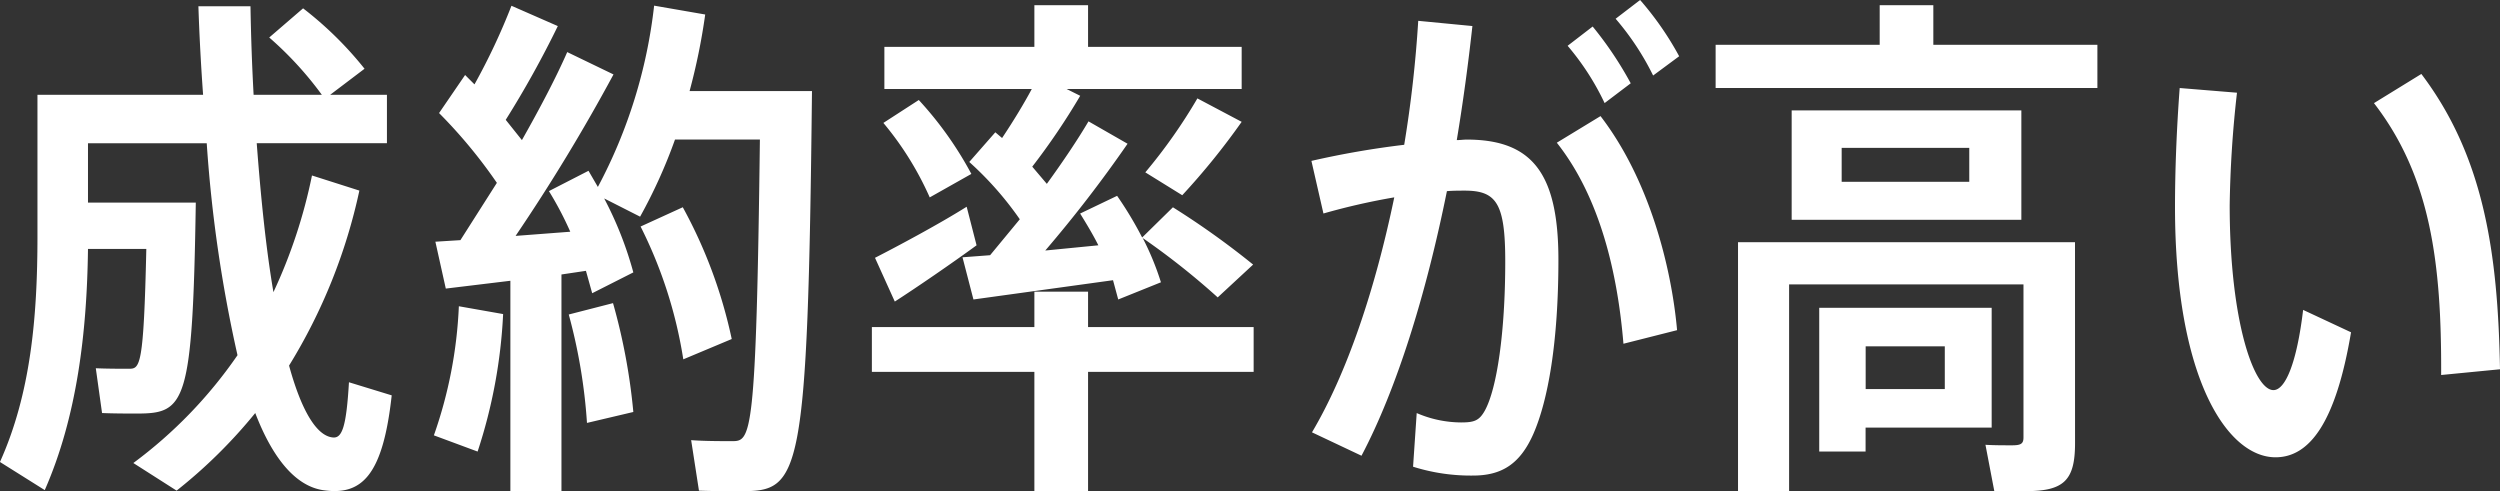 <svg xmlns="http://www.w3.org/2000/svg" width="249.6" height="49.036" viewBox="0 0 249.6 49.036">
  <rect x="0" y="0" width="249.6" height="49.036" fill="#333333" stroke="none"/>
  <path id="パス_9122" data-name="パス 9122" d="M-90.792-6.4c-.26,4.42-.676,5.616-1.612,5.512-1.664-.156-3.172-2.808-4.368-7.176a55.48,55.48,0,0,0,7.02-17.472l-4.732-1.508a51.909,51.909,0,0,1-3.848,11.648C-99.06-19.656-99.58-24.7-100-30.264h13V-35.1h-5.668l3.432-2.6a35.627,35.627,0,0,0-6.136-6.032l-3.38,2.912A34.571,34.571,0,0,1-93.5-35.1h-6.812c-.156-2.86-.26-5.772-.312-8.84h-5.2c.1,3.016.26,5.928.468,8.84h-16.536v14.144c0,8.06-.676,15.7-3.744,22.516l4.472,2.808c3.224-7.332,4.212-15.756,4.316-24.076h5.824c-.26,11.7-.624,11.96-1.716,11.96-.832,0-2.288,0-3.328-.052l.624,4.472c1.092.052,2.6.052,3.484.052,4.836,0,5.564-.936,5.876-21.06h-10.764v-5.928h11.856A137.981,137.981,0,0,0-101.92-9.1a45.359,45.359,0,0,1-10.4,10.764L-108,4.42a50.3,50.3,0,0,0,7.852-7.748c1.716,4.472,4,7.28,6.76,7.7,3.848.572,5.98-1.4,6.864-9.464Zm8.476,5.3L-77.948.52A51.57,51.57,0,0,0-75.4-13.208l-4.42-.78A44.379,44.379,0,0,1-82.316-1.092Zm13.468-12.064A54.648,54.648,0,0,1-67.028-2.34L-62.4-3.432A60.269,60.269,0,0,0-64.428-14.3Zm24.284-22.308h-12.22a62.2,62.2,0,0,0,1.56-7.644l-5.1-.884a50.36,50.36,0,0,1-5.616,18.1l-.936-1.612-3.952,2.028a33.258,33.258,0,0,1,2.132,4.056l-5.46.416a186.1,186.1,0,0,0,9.776-16.12L-69-39.364c-1.092,2.5-2.7,5.564-4.524,8.788L-75.14-32.6a99.312,99.312,0,0,0,5.2-9.36l-4.628-2.028A63.517,63.517,0,0,1-78.26-36.14l-.936-.936-2.6,3.8a49.968,49.968,0,0,1,5.772,6.968l-3.64,5.72-2.5.156,1.04,4.68,6.448-.78V4.472h5.1V-17.16l2.444-.364.624,2.236,4.108-2.08a35.919,35.919,0,0,0-2.912-7.384l3.588,1.82a51.273,51.273,0,0,0,3.484-7.7h8.476C-50.128-.884-50.648-.52-52.52-.52c-.988,0-2.808,0-4.108-.1l.78,5.044c1.4.052,3.12.052,4.264.052C-45.76,4.472-44.98,3.328-44.564-35.464Zm-12.9,11.6-4.212,1.924a44.834,44.834,0,0,1,4.264,13.26l4.836-2.028A48.132,48.132,0,0,0-57.46-23.868Zm49.868-1.2A70.657,70.657,0,0,0-1.664-32.4l-4.42-2.34a53.211,53.211,0,0,1-5.2,7.384ZM-.468-11.908H-17v-3.536H-22.36v3.536H-38.584v4.472H-22.36V4.472H-17V-7.436H-.468ZM-25.584-30.784l-.676-.572-2.6,2.964a32.88,32.88,0,0,1,5.044,5.72l-2.964,3.588-2.756.208,1.092,4.212,13.936-1.924.52,1.924,4.264-1.716a27.475,27.475,0,0,0-1.82-4.42,73.941,73.941,0,0,1,7.488,5.928L-.52-18.148a81.76,81.76,0,0,0-8.008-5.72L-11.6-20.852a36.641,36.641,0,0,0-2.5-4.16l-3.692,1.768c.676,1.092,1.3,2.132,1.82,3.172l-5.3.52a130.206,130.206,0,0,0,8.216-10.66l-3.9-2.236c-1.04,1.768-2.5,3.952-4.16,6.24l-1.456-1.716A68.089,68.089,0,0,0-17.784-35l-1.352-.676H-1.664v-4.212H-17v-4.16H-22.36v4.16H-37.336v4.212H-22.62C-23.4-34.216-24.44-32.5-25.584-30.784ZM-28.652-27.2A35.745,35.745,0,0,0-33.9-34.58l-3.536,2.288a31.315,31.315,0,0,1,4.628,7.436Zm.52,7.124-.988-3.848c-2.808,1.768-6.916,3.952-9.152,5.1l1.976,4.368C-34.112-15.86-30.628-18.252-28.132-20.072ZM42.016-38.948a30.852,30.852,0,0,0-3.9-5.616l-2.444,1.872a26.789,26.789,0,0,1,3.744,5.668Zm-4.836,2.7a35.915,35.915,0,0,0-3.8-5.668l-2.5,1.924a25.713,25.713,0,0,1,3.692,5.72ZM20.8-30.628c-.312,0-.624.052-.988.052.624-3.744,1.144-7.592,1.56-11.388l-5.408-.52a121.733,121.733,0,0,1-1.4,12.376A88.116,88.116,0,0,0,5.3-28.5l1.2,5.252a66.214,66.214,0,0,1,7.072-1.612C11.648-15.6,8.84-7.28,5.356-1.4L10.3.936c3.536-6.708,6.448-16.12,8.528-26.416.624-.052,1.248-.052,1.768-.052,3.172,0,4.056,1.248,4.056,7.072,0,7.072-.832,12.688-2.028,14.872-.572,1.04-1.092,1.2-2.392,1.2a11.268,11.268,0,0,1-4.42-.936l-.364,5.356a19.148,19.148,0,0,0,5.98.884c2.808,0,4.68-1.092,6.032-4.16,1.456-3.328,2.5-9.1,2.5-17.42C29.952-27.248,27.352-30.628,20.8-30.628Zm9,.312C34.164-24.8,35.88-17.16,36.452-10.244L41.808-11.6c-.572-6.4-2.808-15.08-7.644-21.372ZM73.216-1.872v-11.96H56V.52h4.628V-1.872Zm-4.68-8.112V-5.72h-7.9V-9.984ZM53.248-33.54v10.92H76.18V-33.54ZM70.98-26.416H58.24V-29.8H70.98ZM67.392-40.092v-3.952H62.036v3.952H45.656v4.316H83.772v-4.316ZM81.536-20.384H47.892V4.472h5.1V-16.172h23.4V-.884c0,.624-.26.78-1.144.78-.78,0-1.872,0-2.652-.052l.884,4.628H76.6c3.8,0,4.94-1.04,4.94-4.784ZM101.348-5.616c-1.924,0-4.368-6.812-4.368-18.46a112.54,112.54,0,0,1,.728-11.232l-5.72-.468c-.312,4.16-.468,8.268-.468,11.856,0,17.212,5.252,25.012,10.036,25.012,3.432,0,6.032-3.536,7.54-12.48l-4.784-2.236C103.688-8.372,102.544-5.616,101.348-5.616Zm22.62-2.08c-.208-11.492-1.56-21.164-7.852-29.484l-4.732,2.912c5.668,7.332,6.76,16.016,6.708,27.144Z" transform="translate(125.632 44.564)" fill="#fff"/>
</svg>
